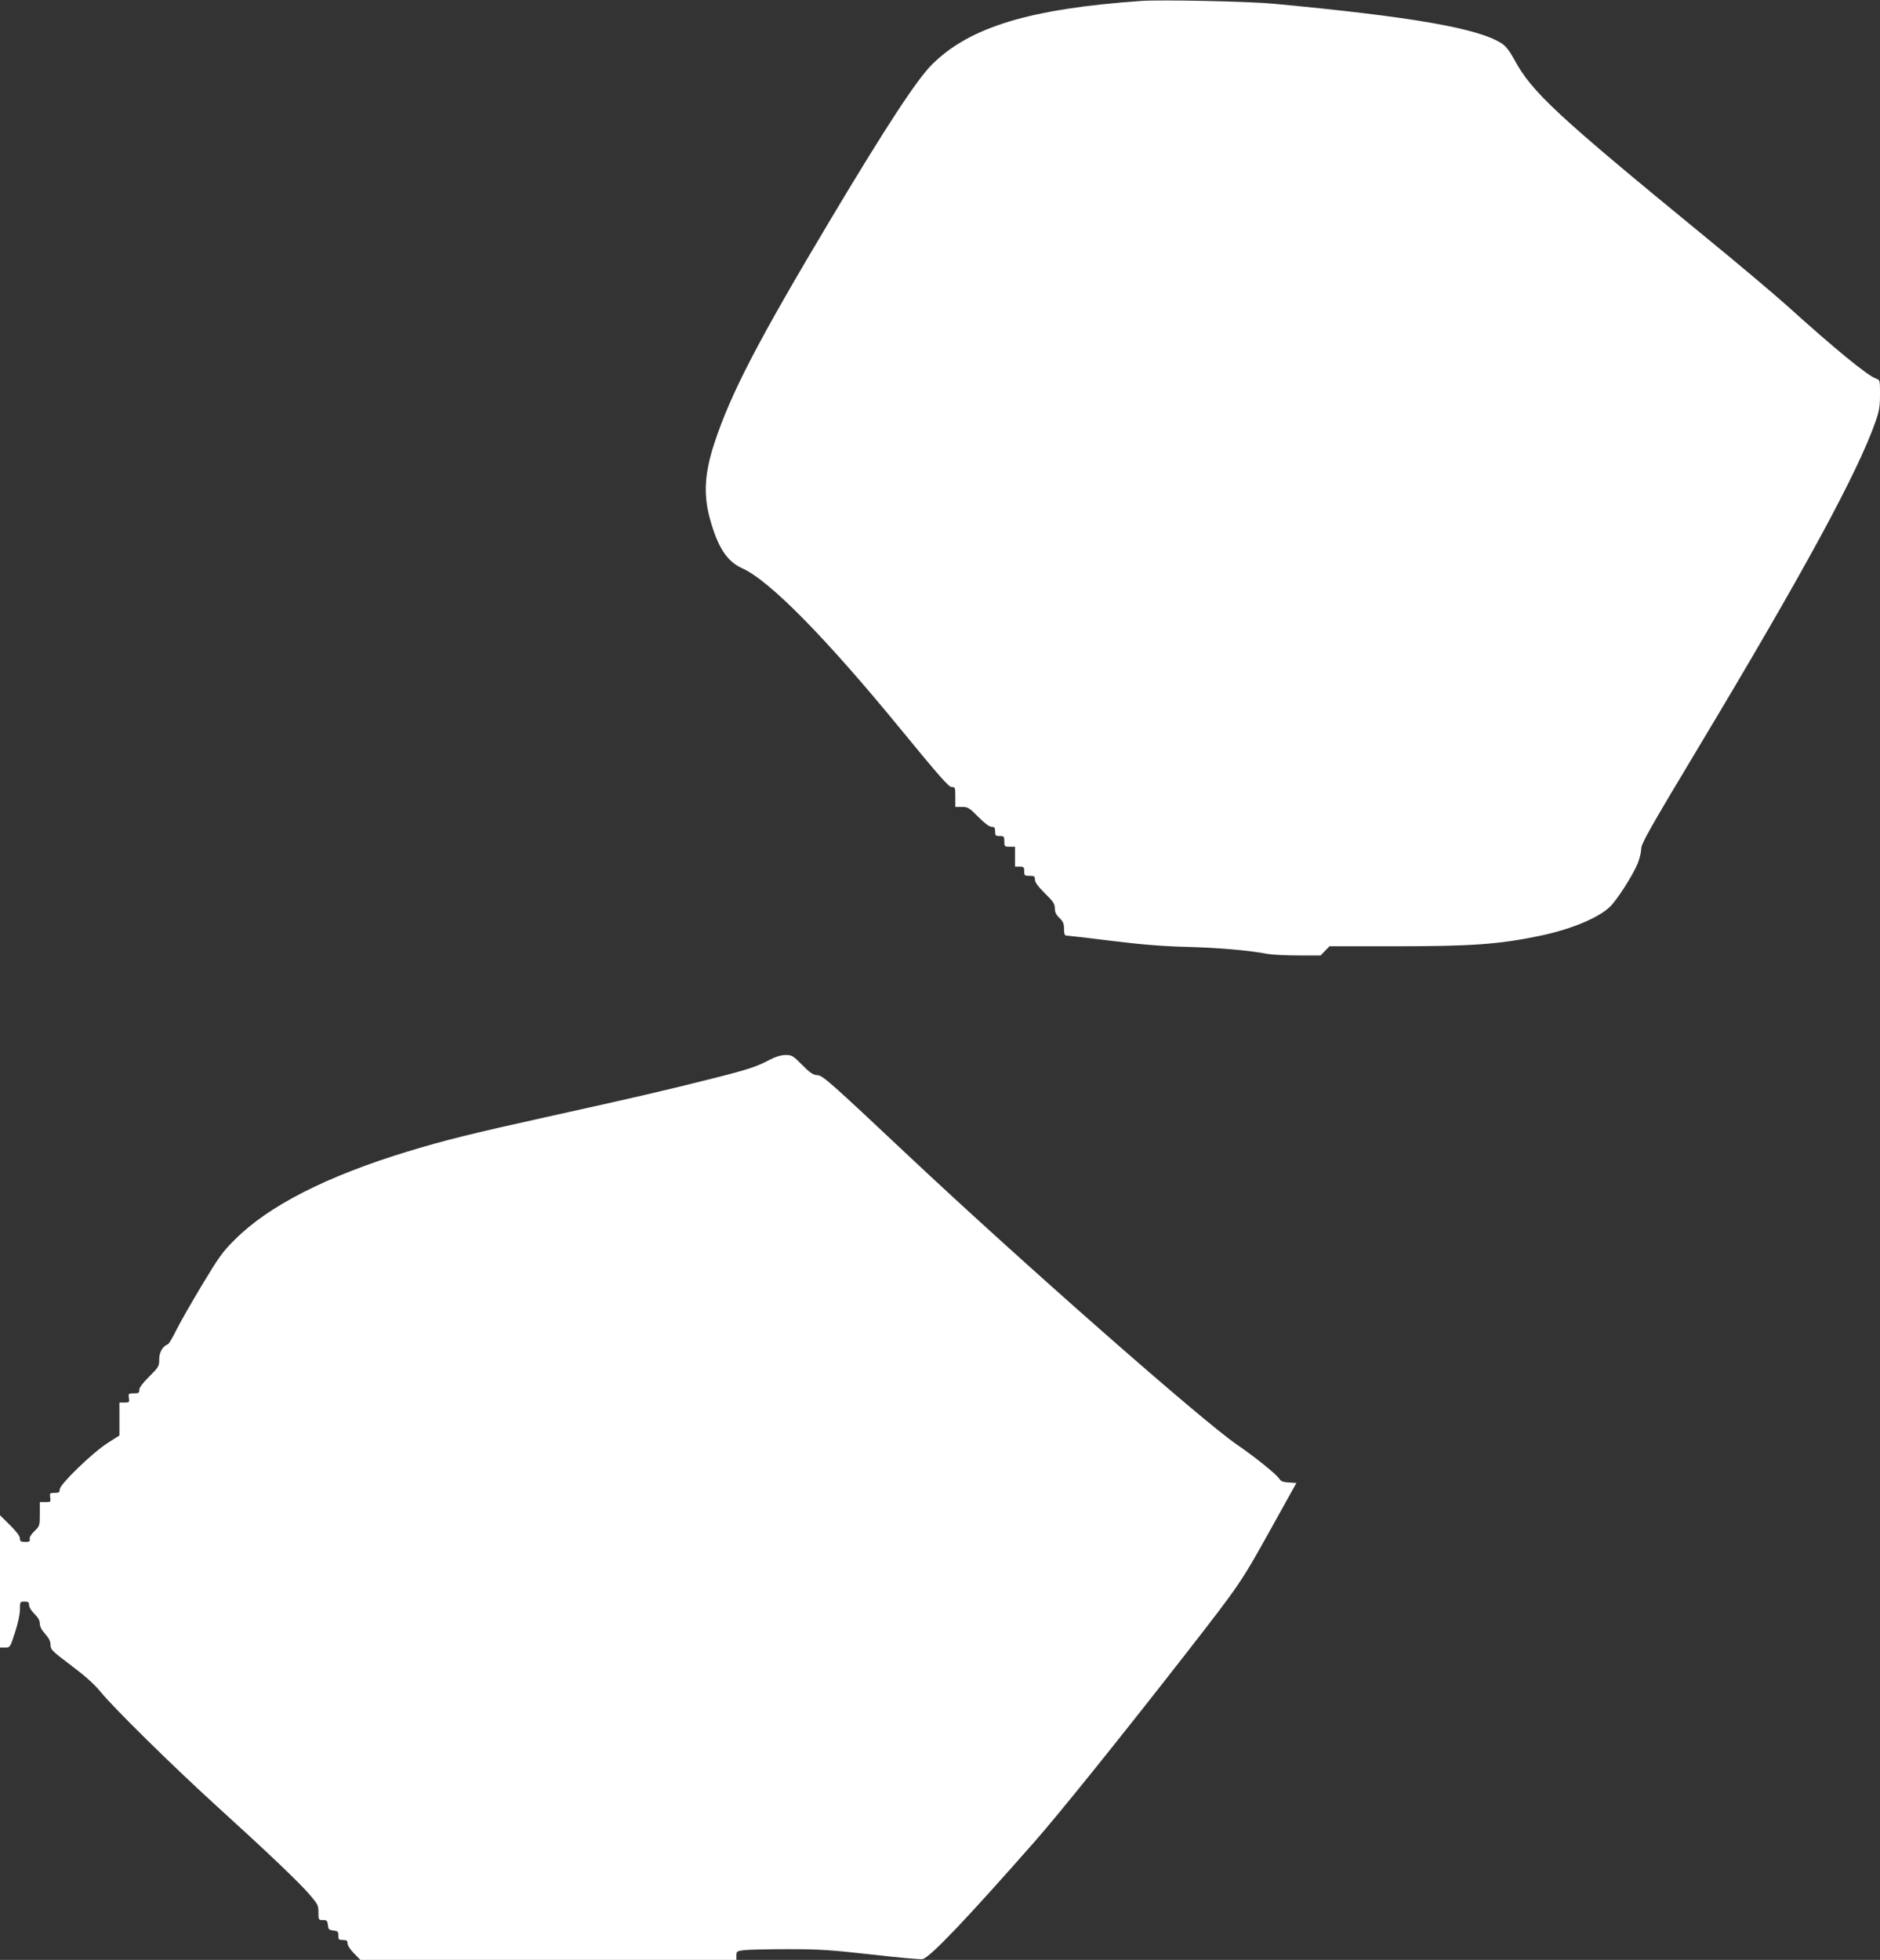 <?xml version="1.0" standalone="no"?>
<!DOCTYPE svg PUBLIC "-//W3C//DTD SVG 20010904//EN"
 "http://www.w3.org/TR/2001/REC-SVG-20010904/DTD/svg10.dtd">
<svg version="1.0" xmlns="http://www.w3.org/2000/svg"
 width="1228pt" height="1280pt" viewBox="0 0 1228 1280"
 preserveAspectRatio="xMidYMid meet">
<rect x="0" y="0" width="1228" height="1280" fill="#333333" stroke="none"/>
<g transform="translate(0,1280) scale(0.1,-0.1)"
fill="#ffffff" stroke="none">
<path d="M7455 12794 c-727 -51 -1120 -170 -1366 -414 -98 -96 -302 -408 -656
-1000 -481 -805 -659 -1147 -767 -1475 -63 -193 -72 -330 -31 -485 52 -193
112 -286 214 -332 177 -79 547 -455 1038 -1055 247 -301 310 -373 329 -373 23
0 24 -3 24 -65 l0 -65 43 0 c39 0 48 -5 107 -65 42 -42 72 -65 87 -65 19 0 23
-5 23 -30 0 -27 3 -30 30 -30 28 0 30 -3 30 -35 0 -33 2 -35 35 -35 l35 0 0
-65 0 -65 30 0 c27 0 30 -3 30 -30 0 -28 3 -30 35 -30 31 0 35 -3 35 -25 0
-17 20 -44 65 -89 55 -54 65 -69 65 -98 0 -25 8 -42 30 -63 24 -23 30 -37 30
-72 0 -30 4 -43 14 -43 8 0 139 -15 292 -34 200 -25 340 -36 494 -40 205 -5
412 -23 529 -46 29 -5 120 -10 200 -10 l147 0 29 30 29 30 435 0 c496 0 668
13 929 66 207 42 392 118 468 192 47 45 147 202 181 282 12 30 23 73 23 95 0
35 51 125 381 675 681 1135 1032 1781 1150 2117 24 69 29 99 29 177 0 94 0 94
-27 104 -56 20 -264 190 -590 484 -84 75 -313 268 -510 429 -990 811 -1147
957 -1263 1172 -29 53 -54 86 -79 102 -151 100 -587 176 -1496 261 -157 15
-736 27 -860 18z"/>
<path d="M5030 5880 c-90 -48 -149 -67 -398 -129 -296 -75 -510 -124 -1062
-246 -479 -106 -663 -151 -909 -226 -527 -161 -905 -353 -1126 -574 -81 -80
-105 -114 -217 -300 -69 -115 -145 -248 -168 -295 -23 -47 -47 -87 -53 -89
-34 -13 -57 -52 -57 -98 0 -46 -3 -51 -65 -113 -42 -42 -65 -72 -65 -87 0 -20
-5 -23 -36 -23 -35 0 -36 -1 -32 -30 4 -28 3 -30 -29 -30 l-33 0 0 -107 0
-108 -78 -50 c-99 -63 -312 -270 -312 -302 0 -19 -5 -23 -33 -23 -32 0 -33 -2
-29 -30 4 -29 3 -30 -32 -30 l-36 0 0 -78 c0 -76 -1 -79 -36 -113 -22 -21 -33
-41 -30 -51 3 -15 -2 -18 -30 -18 -29 0 -34 4 -34 23 0 15 -23 45 -65 87 l-65
64 0 -432 0 -432 33 0 c33 0 33 0 65 98 19 59 32 118 32 150 0 51 1 52 30 52
25 0 30 -4 30 -23 0 -13 15 -38 35 -57 24 -24 35 -43 35 -63 0 -20 12 -43 35
-68 25 -28 35 -48 35 -72 0 -30 10 -40 132 -132 91 -68 152 -122 193 -172 89
-109 466 -480 750 -739 348 -316 548 -507 617 -587 54 -63 58 -71 58 -117 0
-49 1 -50 29 -50 26 0 30 -4 33 -33 3 -28 7 -32 36 -35 28 -3 32 -7 32 -33 0
-26 3 -29 30 -29 24 0 30 -4 30 -22 0 -13 18 -41 42 -65 l42 -43 1228 0 1228
0 0 29 c0 27 3 29 53 35 28 3 158 6 287 6 205 0 276 -5 545 -35 171 -20 320
-33 331 -30 49 11 290 265 730 765 164 186 576 699 990 1230 352 452 361 466
547 800 l175 315 -49 3 c-38 2 -53 8 -64 26 -19 29 -162 144 -275 221 -232
159 -1420 1204 -2148 1889 -508 478 -557 521 -591 524 -31 2 -49 14 -101 67
-61 61 -67 65 -110 65 -30 -1 -63 -11 -100 -30z"/>
</g>
</svg>
